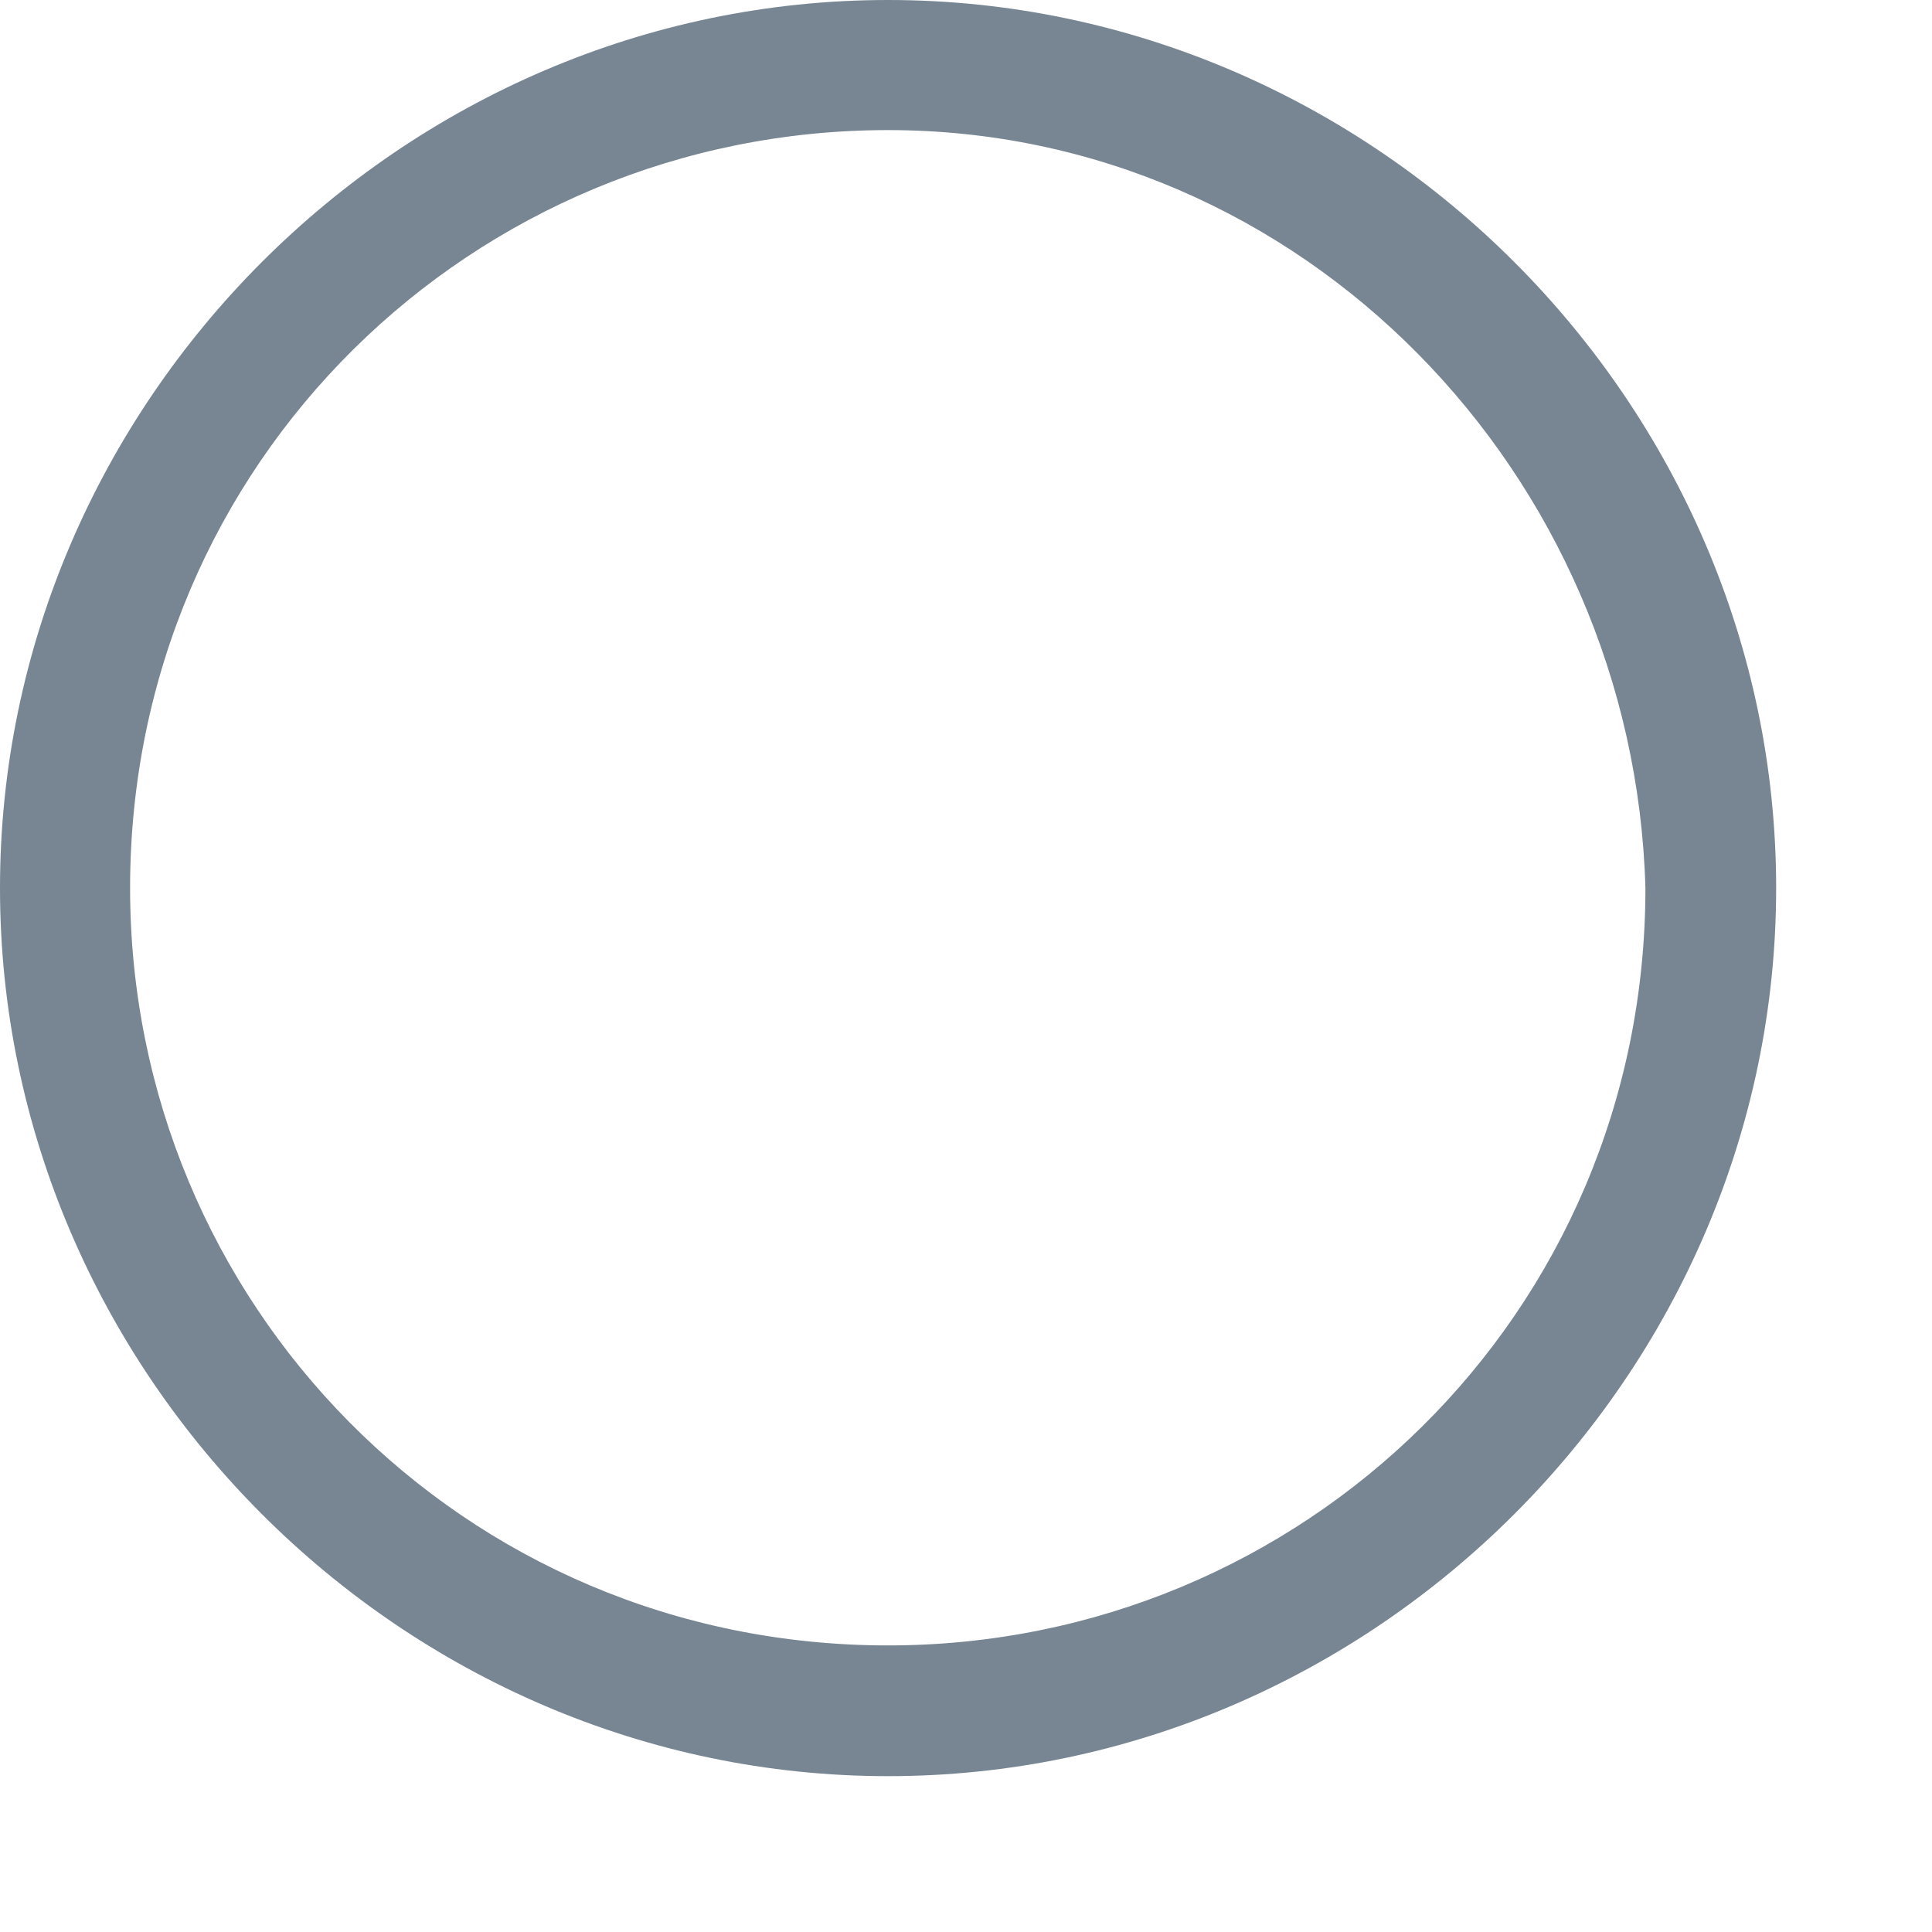 <?xml version="1.0" encoding="utf-8"?>
<svg xmlns="http://www.w3.org/2000/svg" fill="none" height="100%" overflow="visible" preserveAspectRatio="none" style="display: block;" viewBox="0 0 3 3" width="100%">
<path d="M1.379 2.758C0.625 2.758 0 2.133 0 1.379C0 0.625 0.625 0 1.379 0C2.133 0 2.758 0.625 2.758 1.379C2.758 2.133 2.133 2.758 1.379 2.758ZM1.379 0.202C0.735 0.202 0.202 0.717 0.202 1.379C0.202 2.022 0.717 2.555 1.379 2.555C2.022 2.555 2.555 2.041 2.555 1.379C2.537 0.735 2.022 0.202 1.379 0.202Z" fill="#778692" id="Vector"/>
</svg>